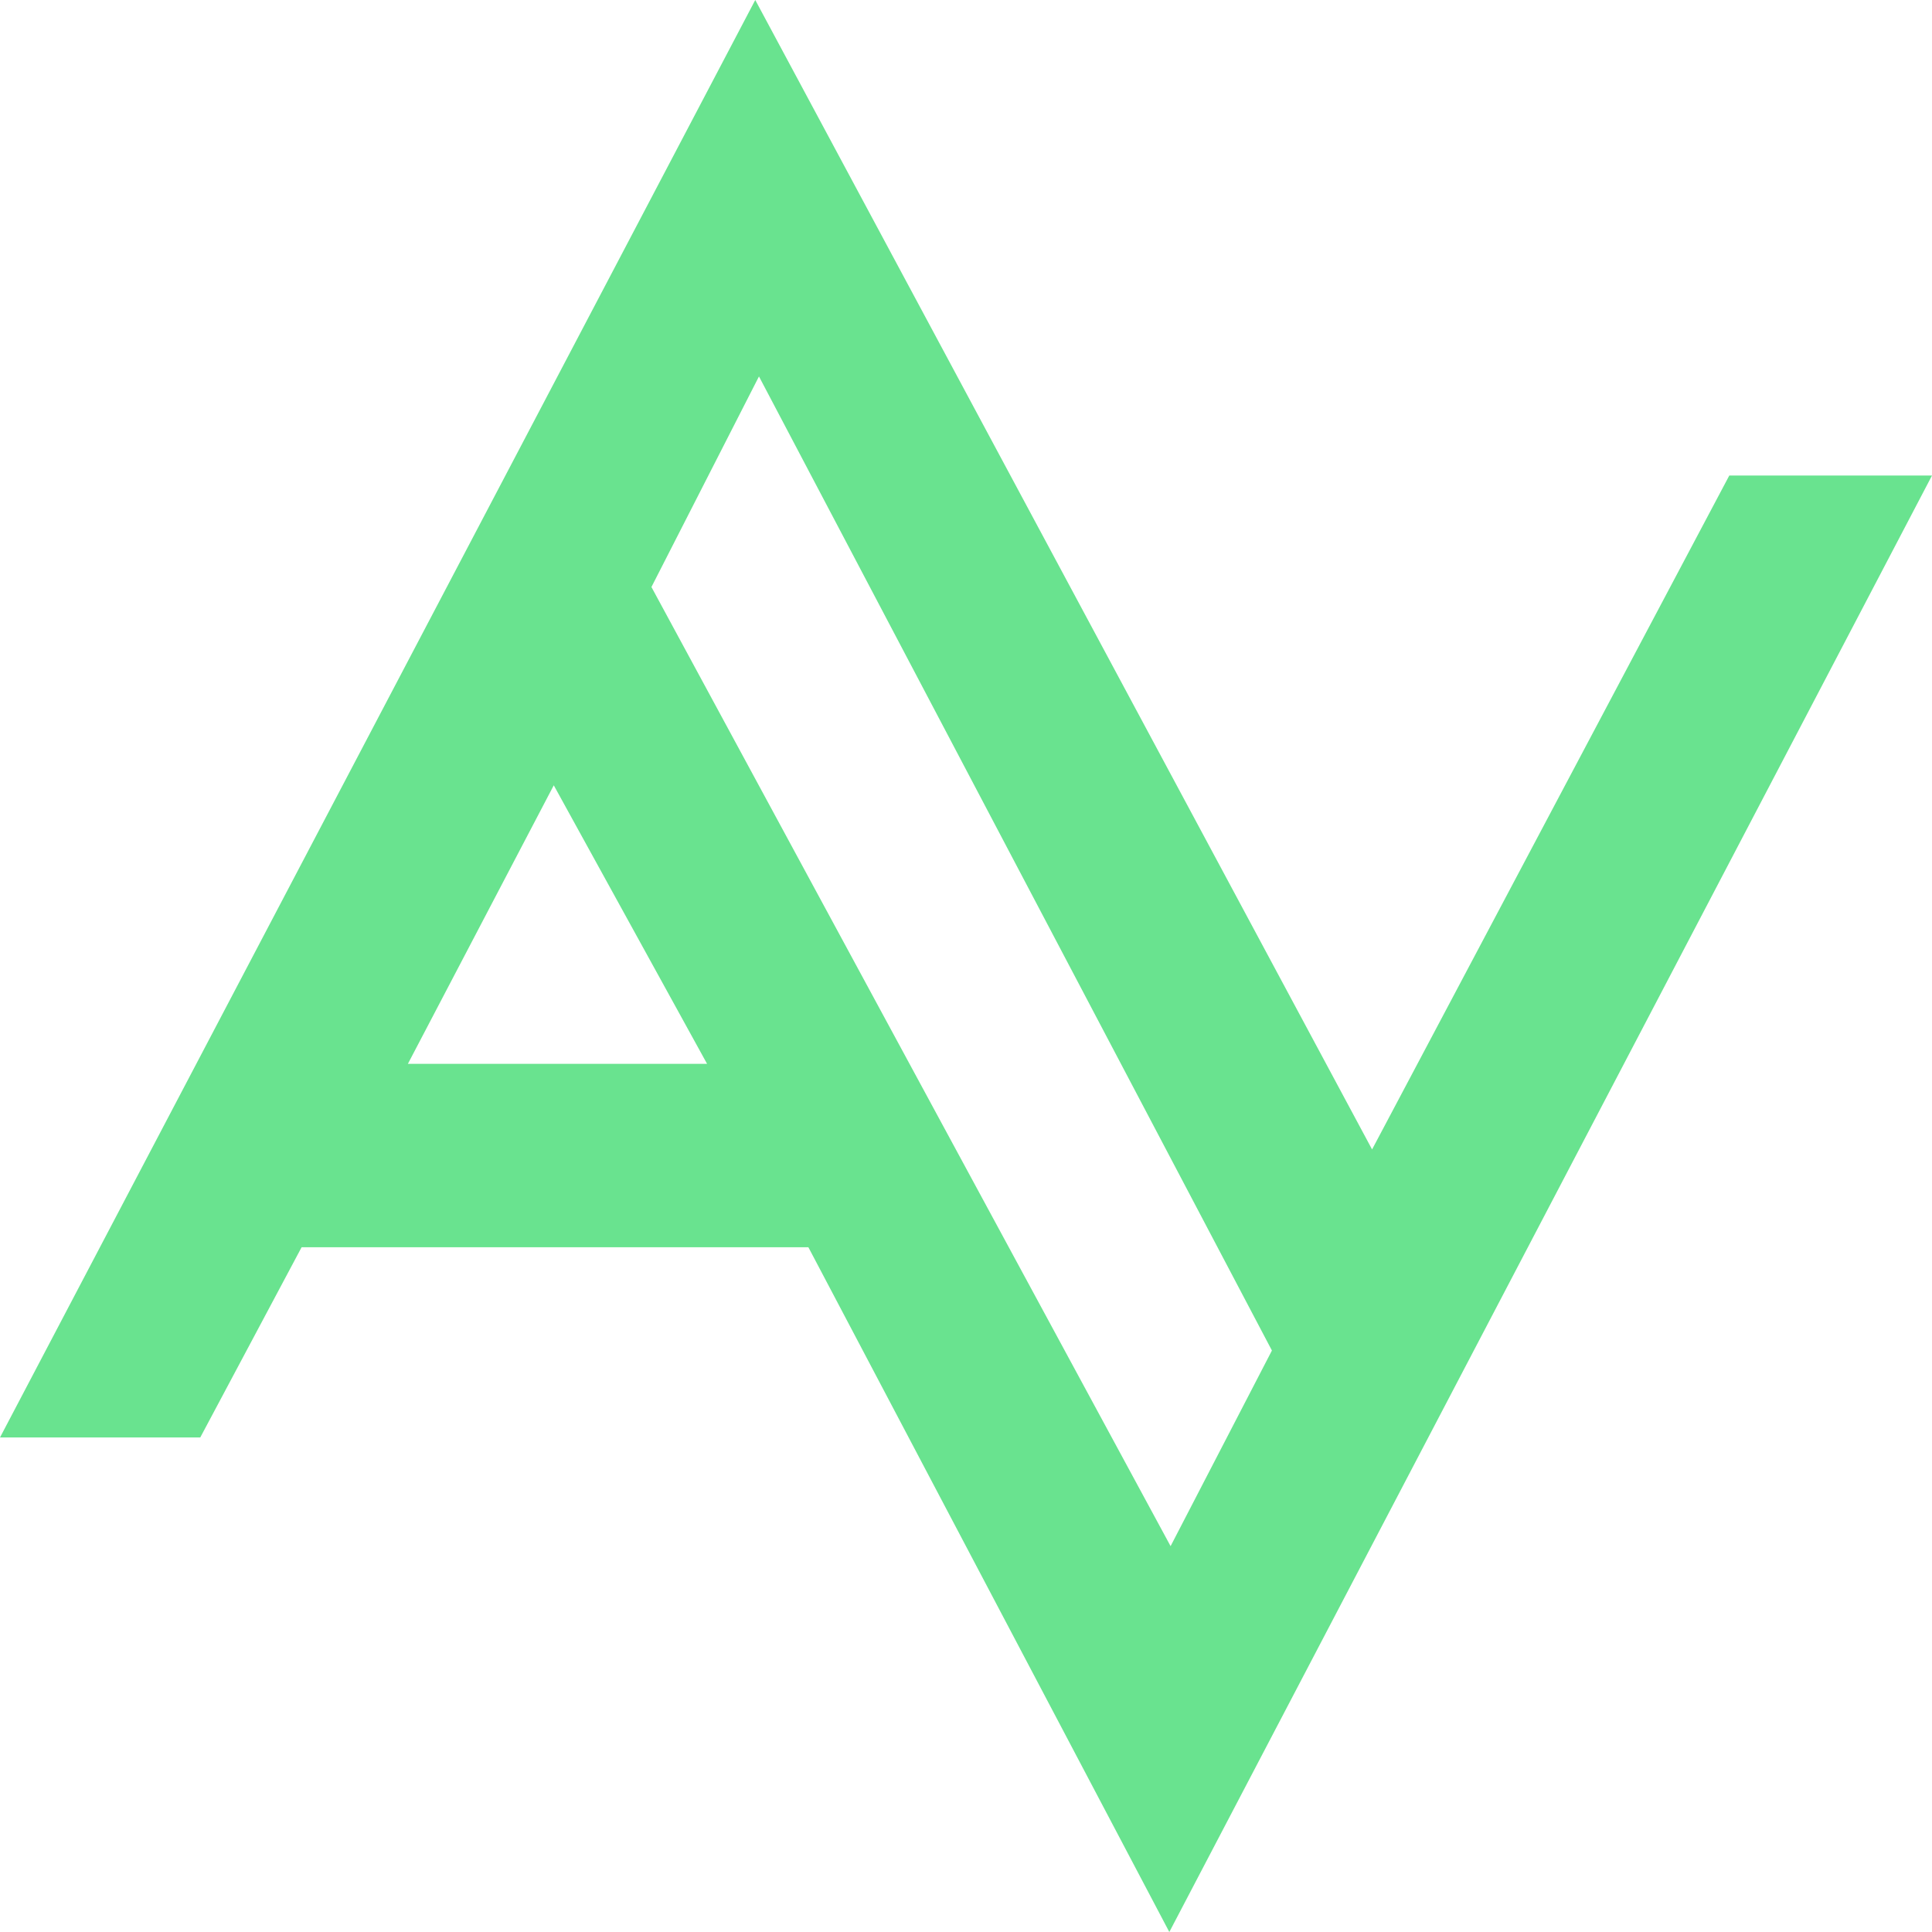<svg width="38" height="38" viewBox="0 0 38 38" fill="none" xmlns="http://www.w3.org/2000/svg">
<path fill-rule="evenodd" clip-rule="evenodd" d="M14.855 0L0 28.273H3.939L5.932 24.532H15.9L22.999 38L38 9.353H34.013L26.987 22.608L14.855 0ZM8.023 20.924L10.892 15.446L13.907 20.924H8.023ZM12.813 11.546L14.928 7.404L25.017 26.563L23.024 30.411L12.813 11.546Z" fill="#69E38F"/>
</svg>
